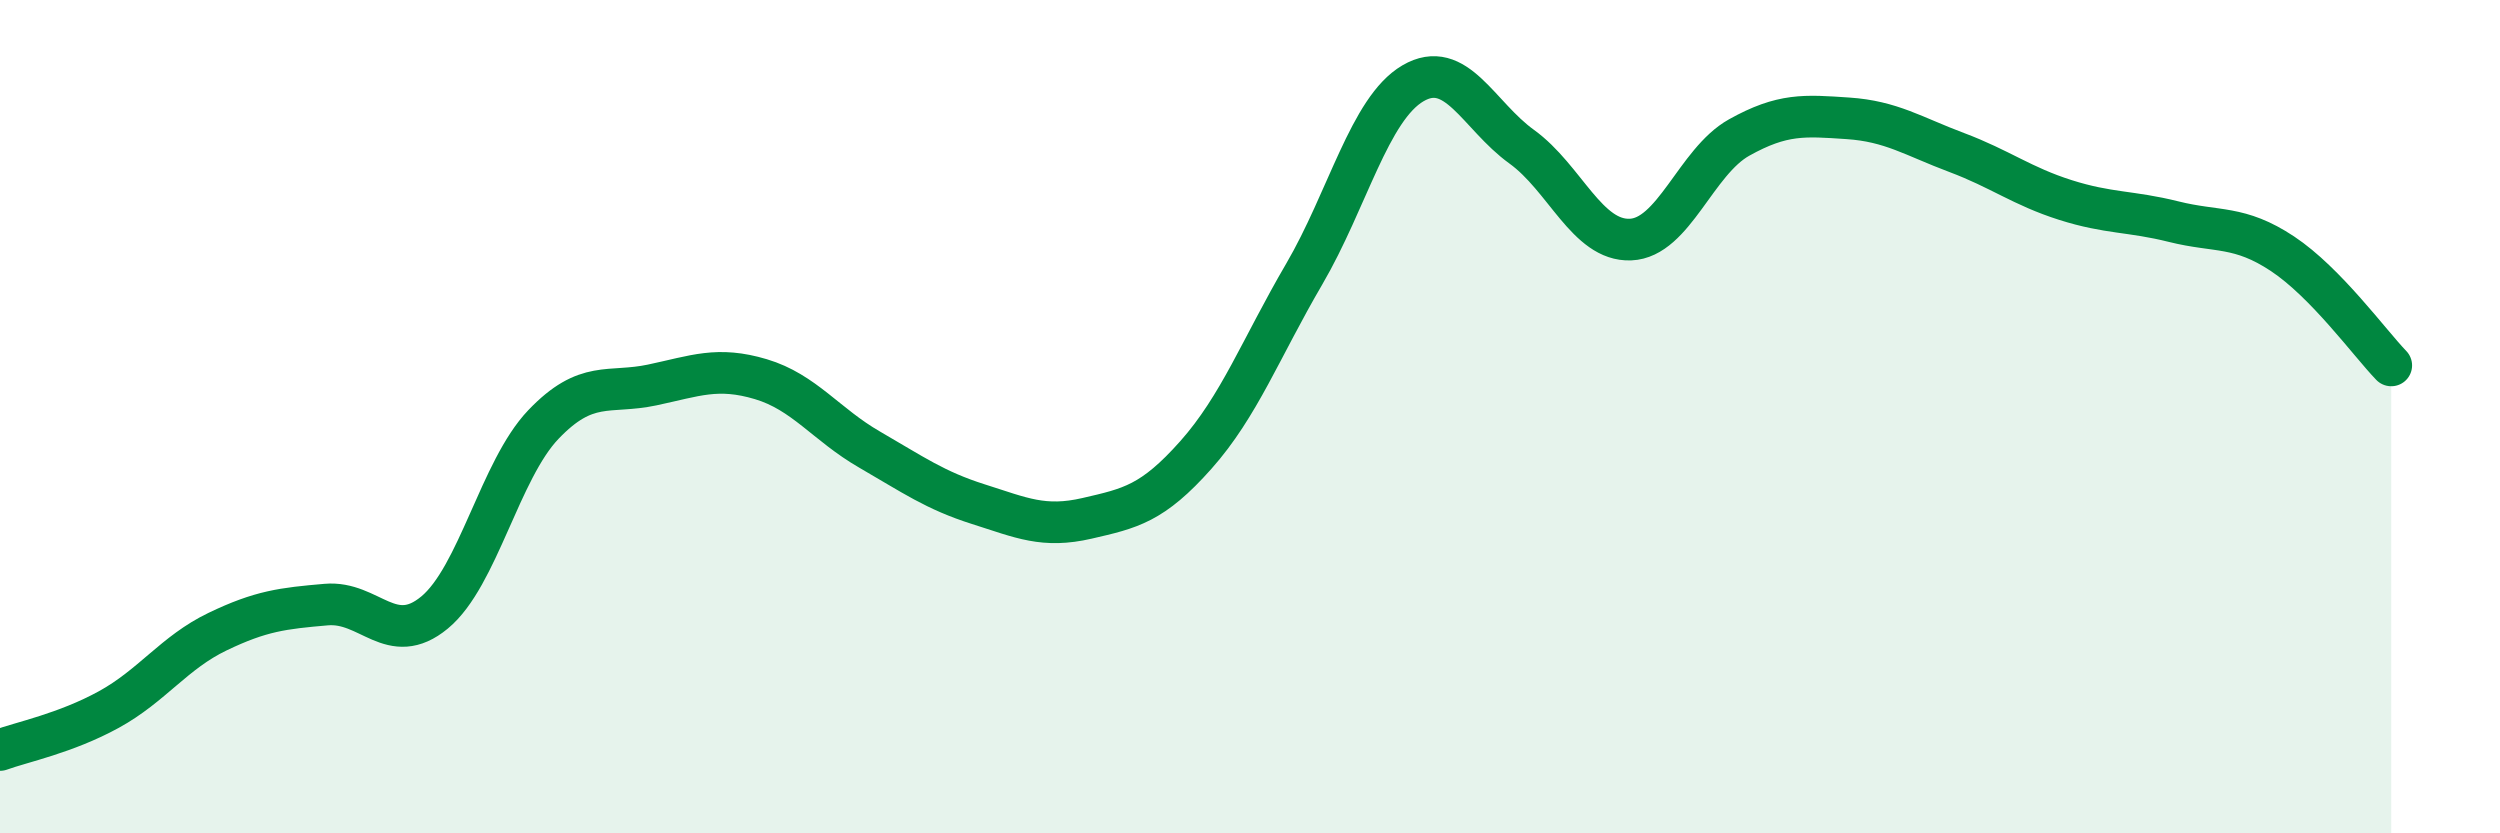 
    <svg width="60" height="20" viewBox="0 0 60 20" xmlns="http://www.w3.org/2000/svg">
      <path
        d="M 0,18 C 0.52,17.81 1.57,17.6 2.61,17.03 C 3.65,16.46 4.18,15.66 5.22,15.16 C 6.26,14.66 6.79,14.6 7.83,14.51 C 8.87,14.42 9.39,15.56 10.43,14.7 C 11.47,13.84 12,11.28 13.04,10.19 C 14.08,9.1 14.61,9.46 15.65,9.24 C 16.69,9.02 17.22,8.79 18.26,9.1 C 19.3,9.41 19.83,10.19 20.87,10.79 C 21.91,11.39 22.44,11.77 23.48,12.1 C 24.52,12.43 25.05,12.68 26.09,12.44 C 27.13,12.2 27.66,12.09 28.7,10.92 C 29.74,9.75 30.26,8.36 31.3,6.58 C 32.34,4.8 32.87,2.61 33.91,2 C 34.95,1.39 35.48,2.77 36.52,3.52 C 37.56,4.27 38.09,5.79 39.13,5.75 C 40.17,5.71 40.7,3.88 41.74,3.3 C 42.78,2.72 43.31,2.77 44.35,2.84 C 45.39,2.91 45.92,3.27 46.96,3.66 C 48,4.05 48.53,4.47 49.57,4.8 C 50.61,5.13 51.13,5.06 52.17,5.32 C 53.21,5.58 53.74,5.4 54.78,6.09 C 55.82,6.78 56.87,8.23 57.39,8.77L57.39 20L0 20Z"
        fill="#008740"
        opacity="0.1"
        stroke-linecap="round"
        stroke-linejoin="round"
      />
      <path
        d="M 0,18 C 0.52,17.81 1.57,17.6 2.61,17.03 C 3.65,16.46 4.18,15.66 5.22,15.16 C 6.26,14.66 6.79,14.6 7.83,14.51 C 8.87,14.42 9.39,15.56 10.43,14.7 C 11.47,13.84 12,11.28 13.04,10.19 C 14.08,9.1 14.61,9.46 15.65,9.24 C 16.69,9.02 17.22,8.79 18.26,9.1 C 19.3,9.41 19.83,10.19 20.87,10.79 C 21.91,11.39 22.44,11.77 23.48,12.1 C 24.52,12.43 25.05,12.68 26.09,12.44 C 27.13,12.2 27.66,12.09 28.7,10.92 C 29.74,9.75 30.26,8.36 31.3,6.58 C 32.34,4.8 32.87,2.61 33.91,2 C 34.95,1.39 35.48,2.77 36.52,3.52 C 37.56,4.27 38.09,5.79 39.13,5.75 C 40.17,5.71 40.7,3.88 41.74,3.3 C 42.78,2.72 43.31,2.77 44.35,2.84 C 45.39,2.91 45.92,3.27 46.96,3.66 C 48,4.05 48.53,4.47 49.57,4.8 C 50.61,5.13 51.13,5.06 52.17,5.32 C 53.21,5.58 53.74,5.4 54.78,6.09 C 55.82,6.78 56.87,8.23 57.39,8.77"
        stroke="#008740"
        stroke-width="1"
        fill="none"
        stroke-linecap="round"
        stroke-linejoin="round"
      />
    </svg>
  